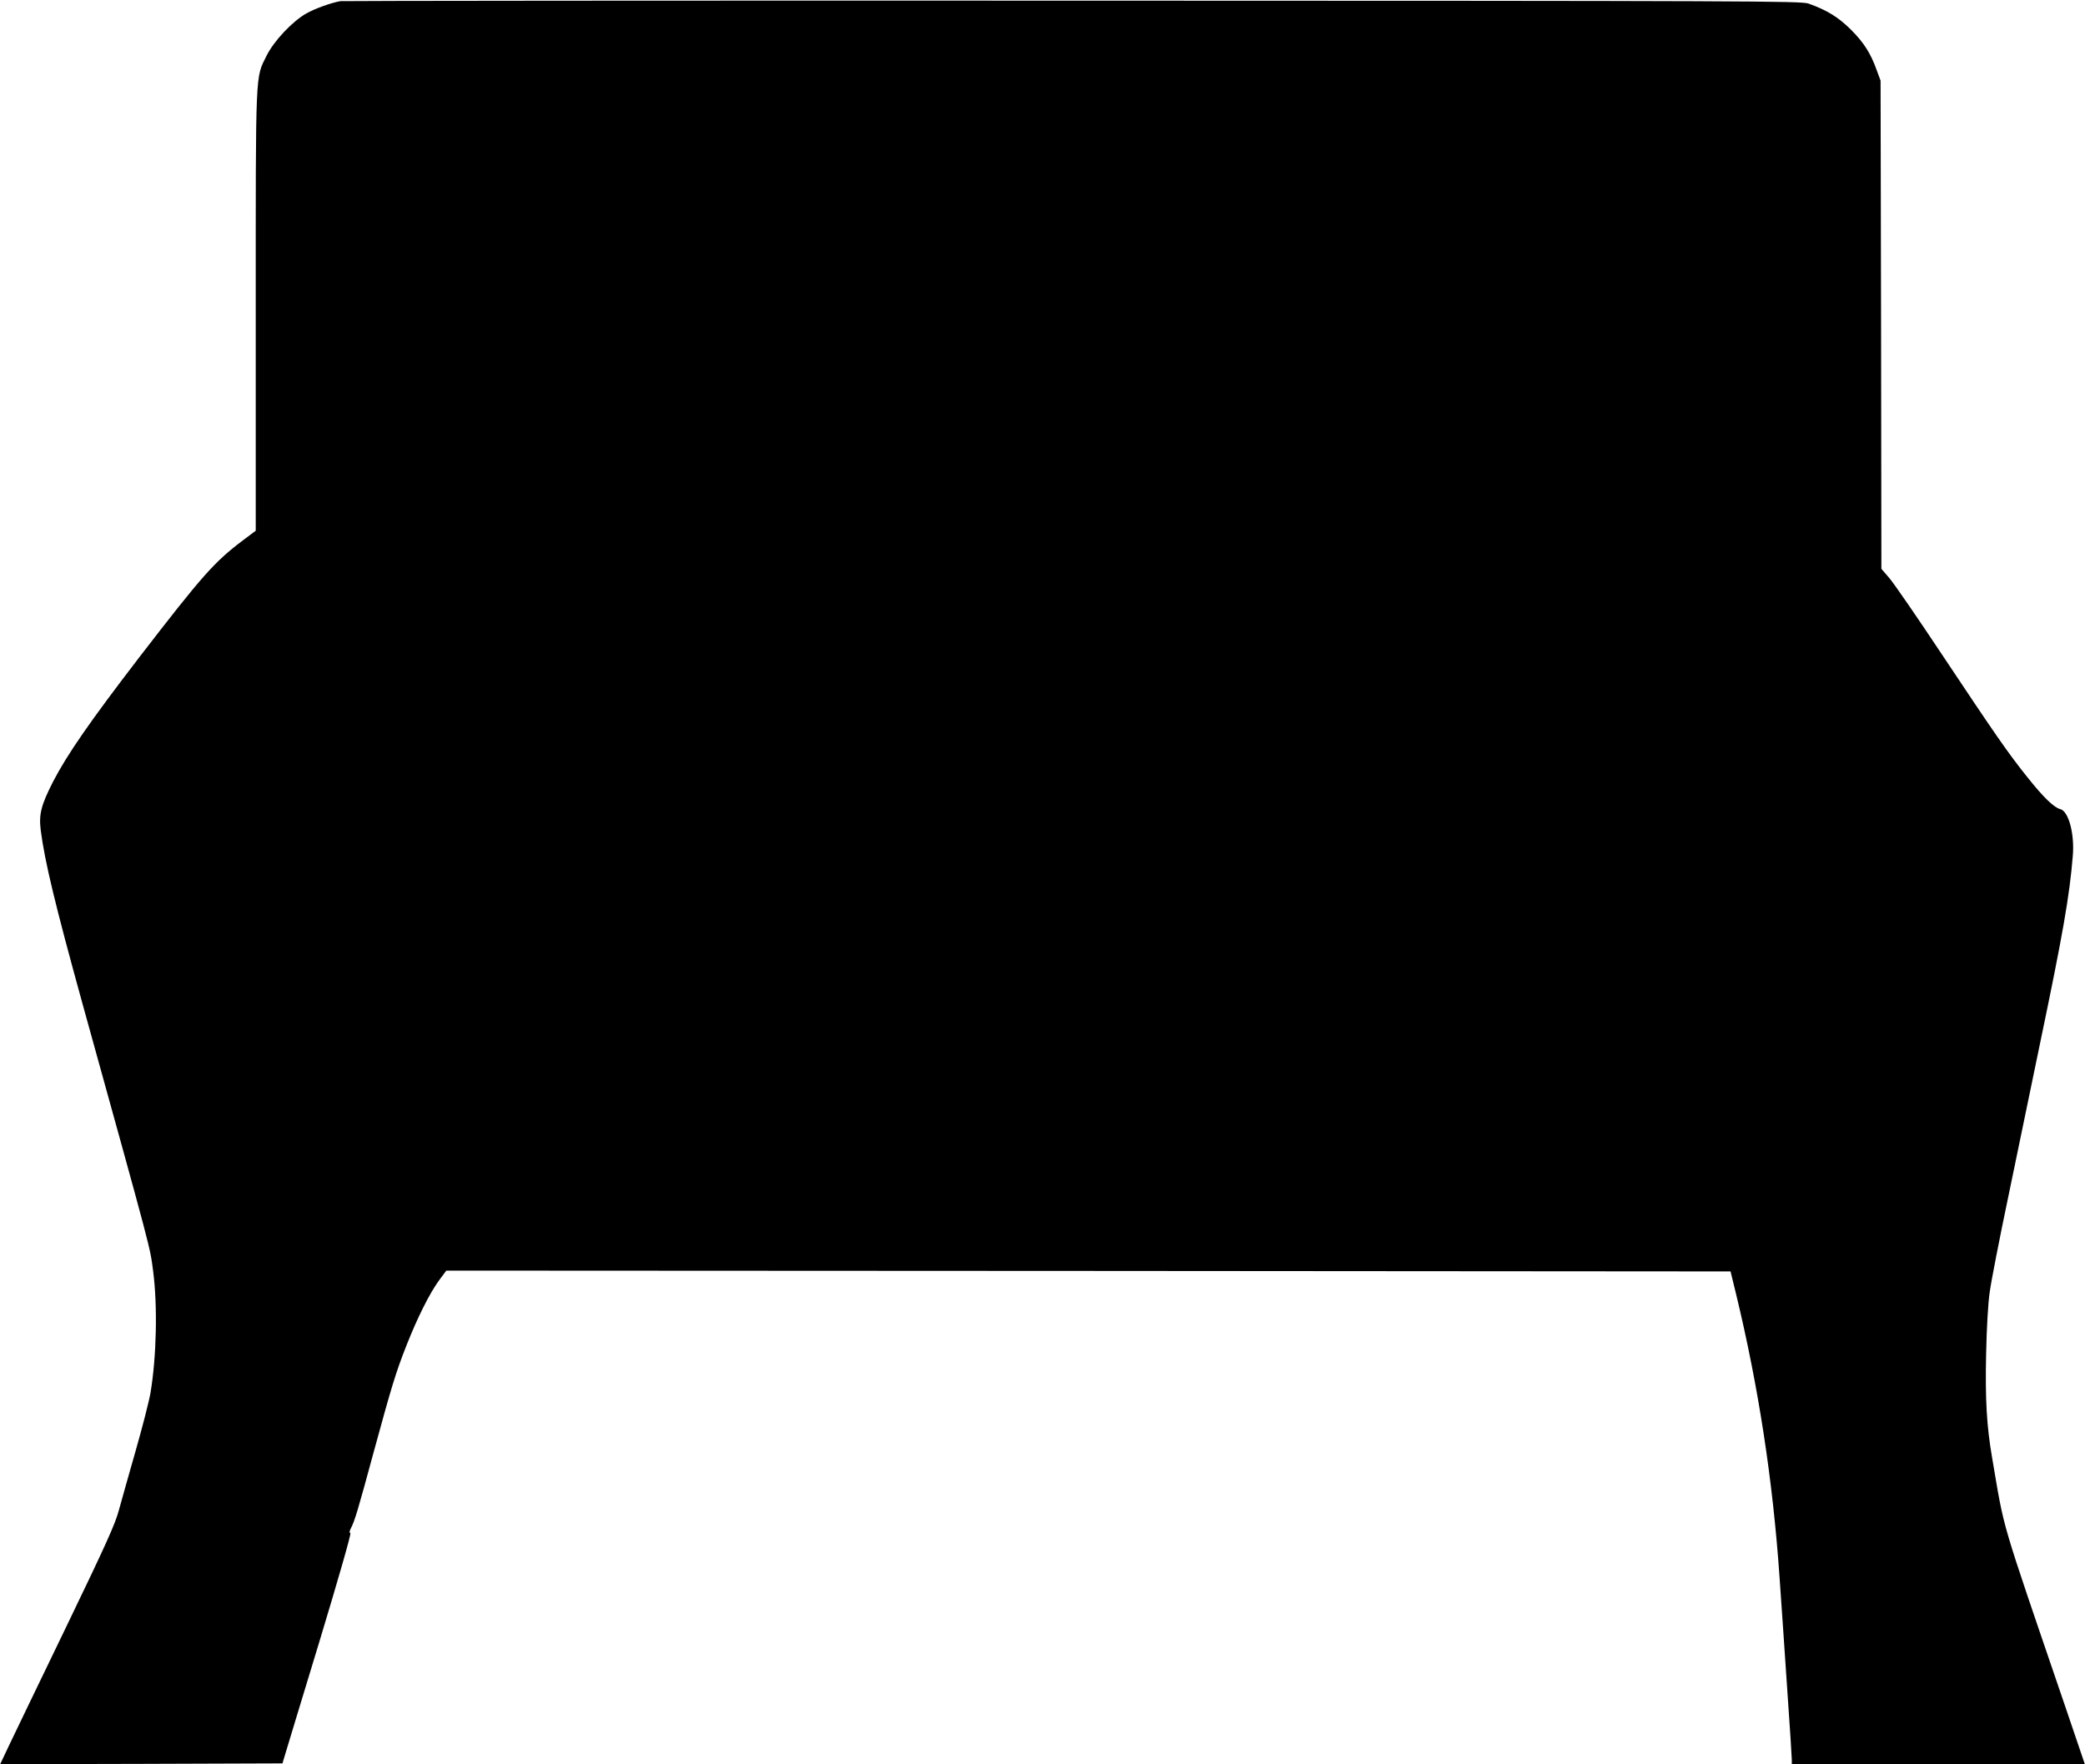 <?xml version="1.0" standalone="no"?>
<!DOCTYPE svg PUBLIC "-//W3C//DTD SVG 20010904//EN"
 "http://www.w3.org/TR/2001/REC-SVG-20010904/DTD/svg10.dtd">
<svg version="1.0" xmlns="http://www.w3.org/2000/svg"
 width="1280pt" height="1083pt" viewBox="0 0 1280 1083"
 preserveAspectRatio="xMidYMid meet">
<g transform="translate(0,1083) scale(0.1,-0.1)"
fill="#000000" stroke="none">
<path d="M2090 10823 c-54 -9 -158 -46 -210 -76 -85 -48 -198 -168 -243 -258
-70 -142 -67 -66 -67 -1565 l0 -1352 -76 -57 c-178 -134 -249 -214 -639 -720
-304 -396 -443 -597 -529 -763 -74 -145 -88 -201 -76 -298 25 -194 88 -455
256 -1064 435 -1569 413 -1487 434 -1642 28 -215 21 -525 -16 -748 -9 -52 -50
-212 -91 -355 -41 -143 -87 -307 -103 -365 -23 -87 -79 -210 -325 -720 -164
-338 -321 -666 -351 -728 l-53 -112 867 2 866 3 12 40 c6 22 103 339 214 705
120 397 197 666 191 668 -7 2 -6 13 3 30 24 46 45 117 137 457 114 417 138
498 206 670 67 169 140 315 199 396 l44 59 3942 -2 3942 -3 33 -135 c139 -574
227 -1150 268 -1745 14 -203 37 -532 50 -730 14 -198 25 -372 25 -387 l0 -28
900 0 899 0 -123 362 c-405 1186 -367 1057 -446 1518 -34 196 -43 359 -37 639
3 154 12 313 22 379 8 61 60 329 116 595 55 265 142 685 193 932 139 665 181
904 201 1150 12 136 -26 276 -77 288 -39 10 -103 72 -201 195 -120 150 -194
257 -527 757 -150 226 -294 435 -321 466 l-49 57 -2 1498 -3 1499 -24 65 c-38
106 -80 170 -160 250 -76 75 -146 118 -258 158 -45 16 -319 17 -4518 18 -2458
1 -4481 -1 -4495 -3z"/>
</g>
</svg>